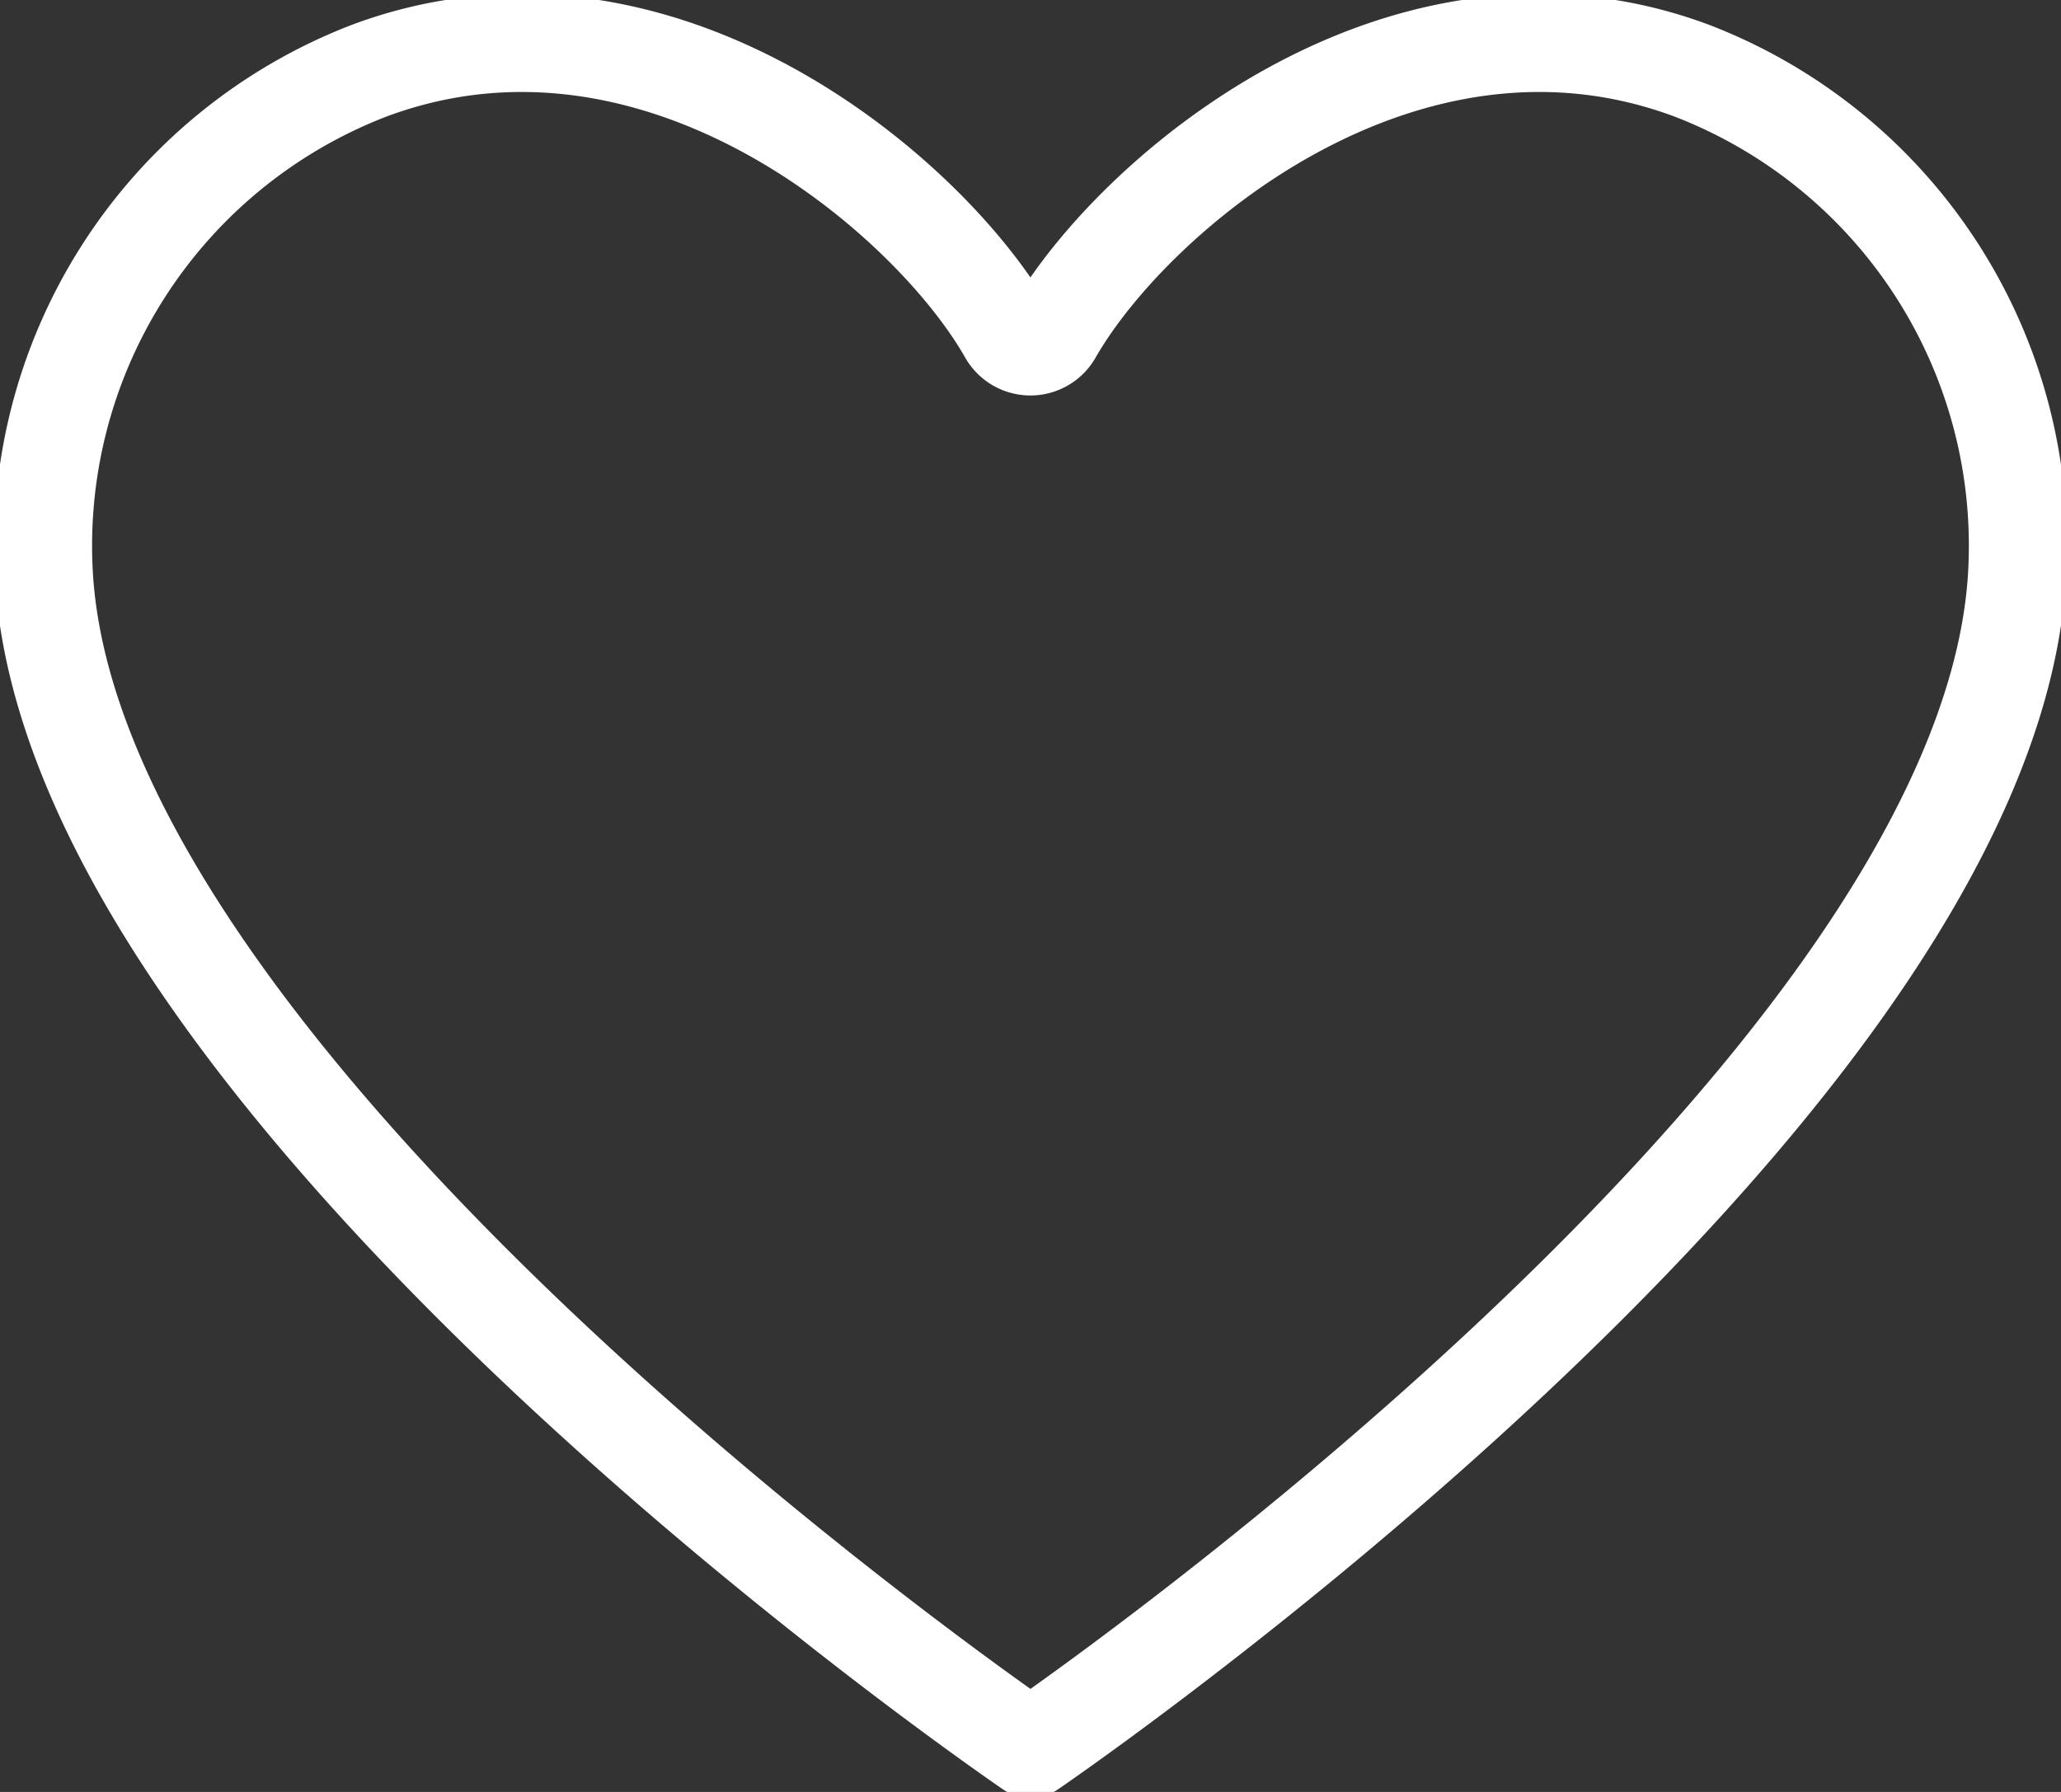 <?xml version="1.0" encoding="UTF-8"?>
<svg xmlns="http://www.w3.org/2000/svg" xmlns:xlink="http://www.w3.org/1999/xlink" id="Gruppe_2250" data-name="Gruppe 2250" width="42.041" height="36.558" viewBox="0 0 42.041 36.558">
  <rect x="0" y="0" width="42.041" height="36.558" fill="#333333" stroke="none"/>
  <defs>
    <clipPath id="clip-path">
      <rect id="Rechteck_648" data-name="Rechteck 648" width="42.041" height="36.558" fill="none" stroke="#fff" stroke-width="1"></rect>
    </clipPath>
  </defs>
  <g id="Gruppe_2249" data-name="Gruppe 2249" transform="translate(0 0)" clip-path="url(#clip-path)">
    <path id="Pfad_371" data-name="Pfad 371" d="M34.633,1.565C28.727-.638,23.2,4.116,21.6,6.928a.531.531,0,0,1-.917,0C19.09,4.117,13.559-.638,7.654,1.565A10.384,10.384,0,0,0,1.032,12.05C1.874,22.662,21.143,35.8,21.143,35.8S40.411,22.662,41.254,12.051A10.384,10.384,0,0,0,34.633,1.565Z" transform="translate(-0.123 -0.123)" fill="none" stroke="#fff" stroke-linecap="round" stroke-linejoin="round" stroke-width="2"></path>
  </g>
</svg>
